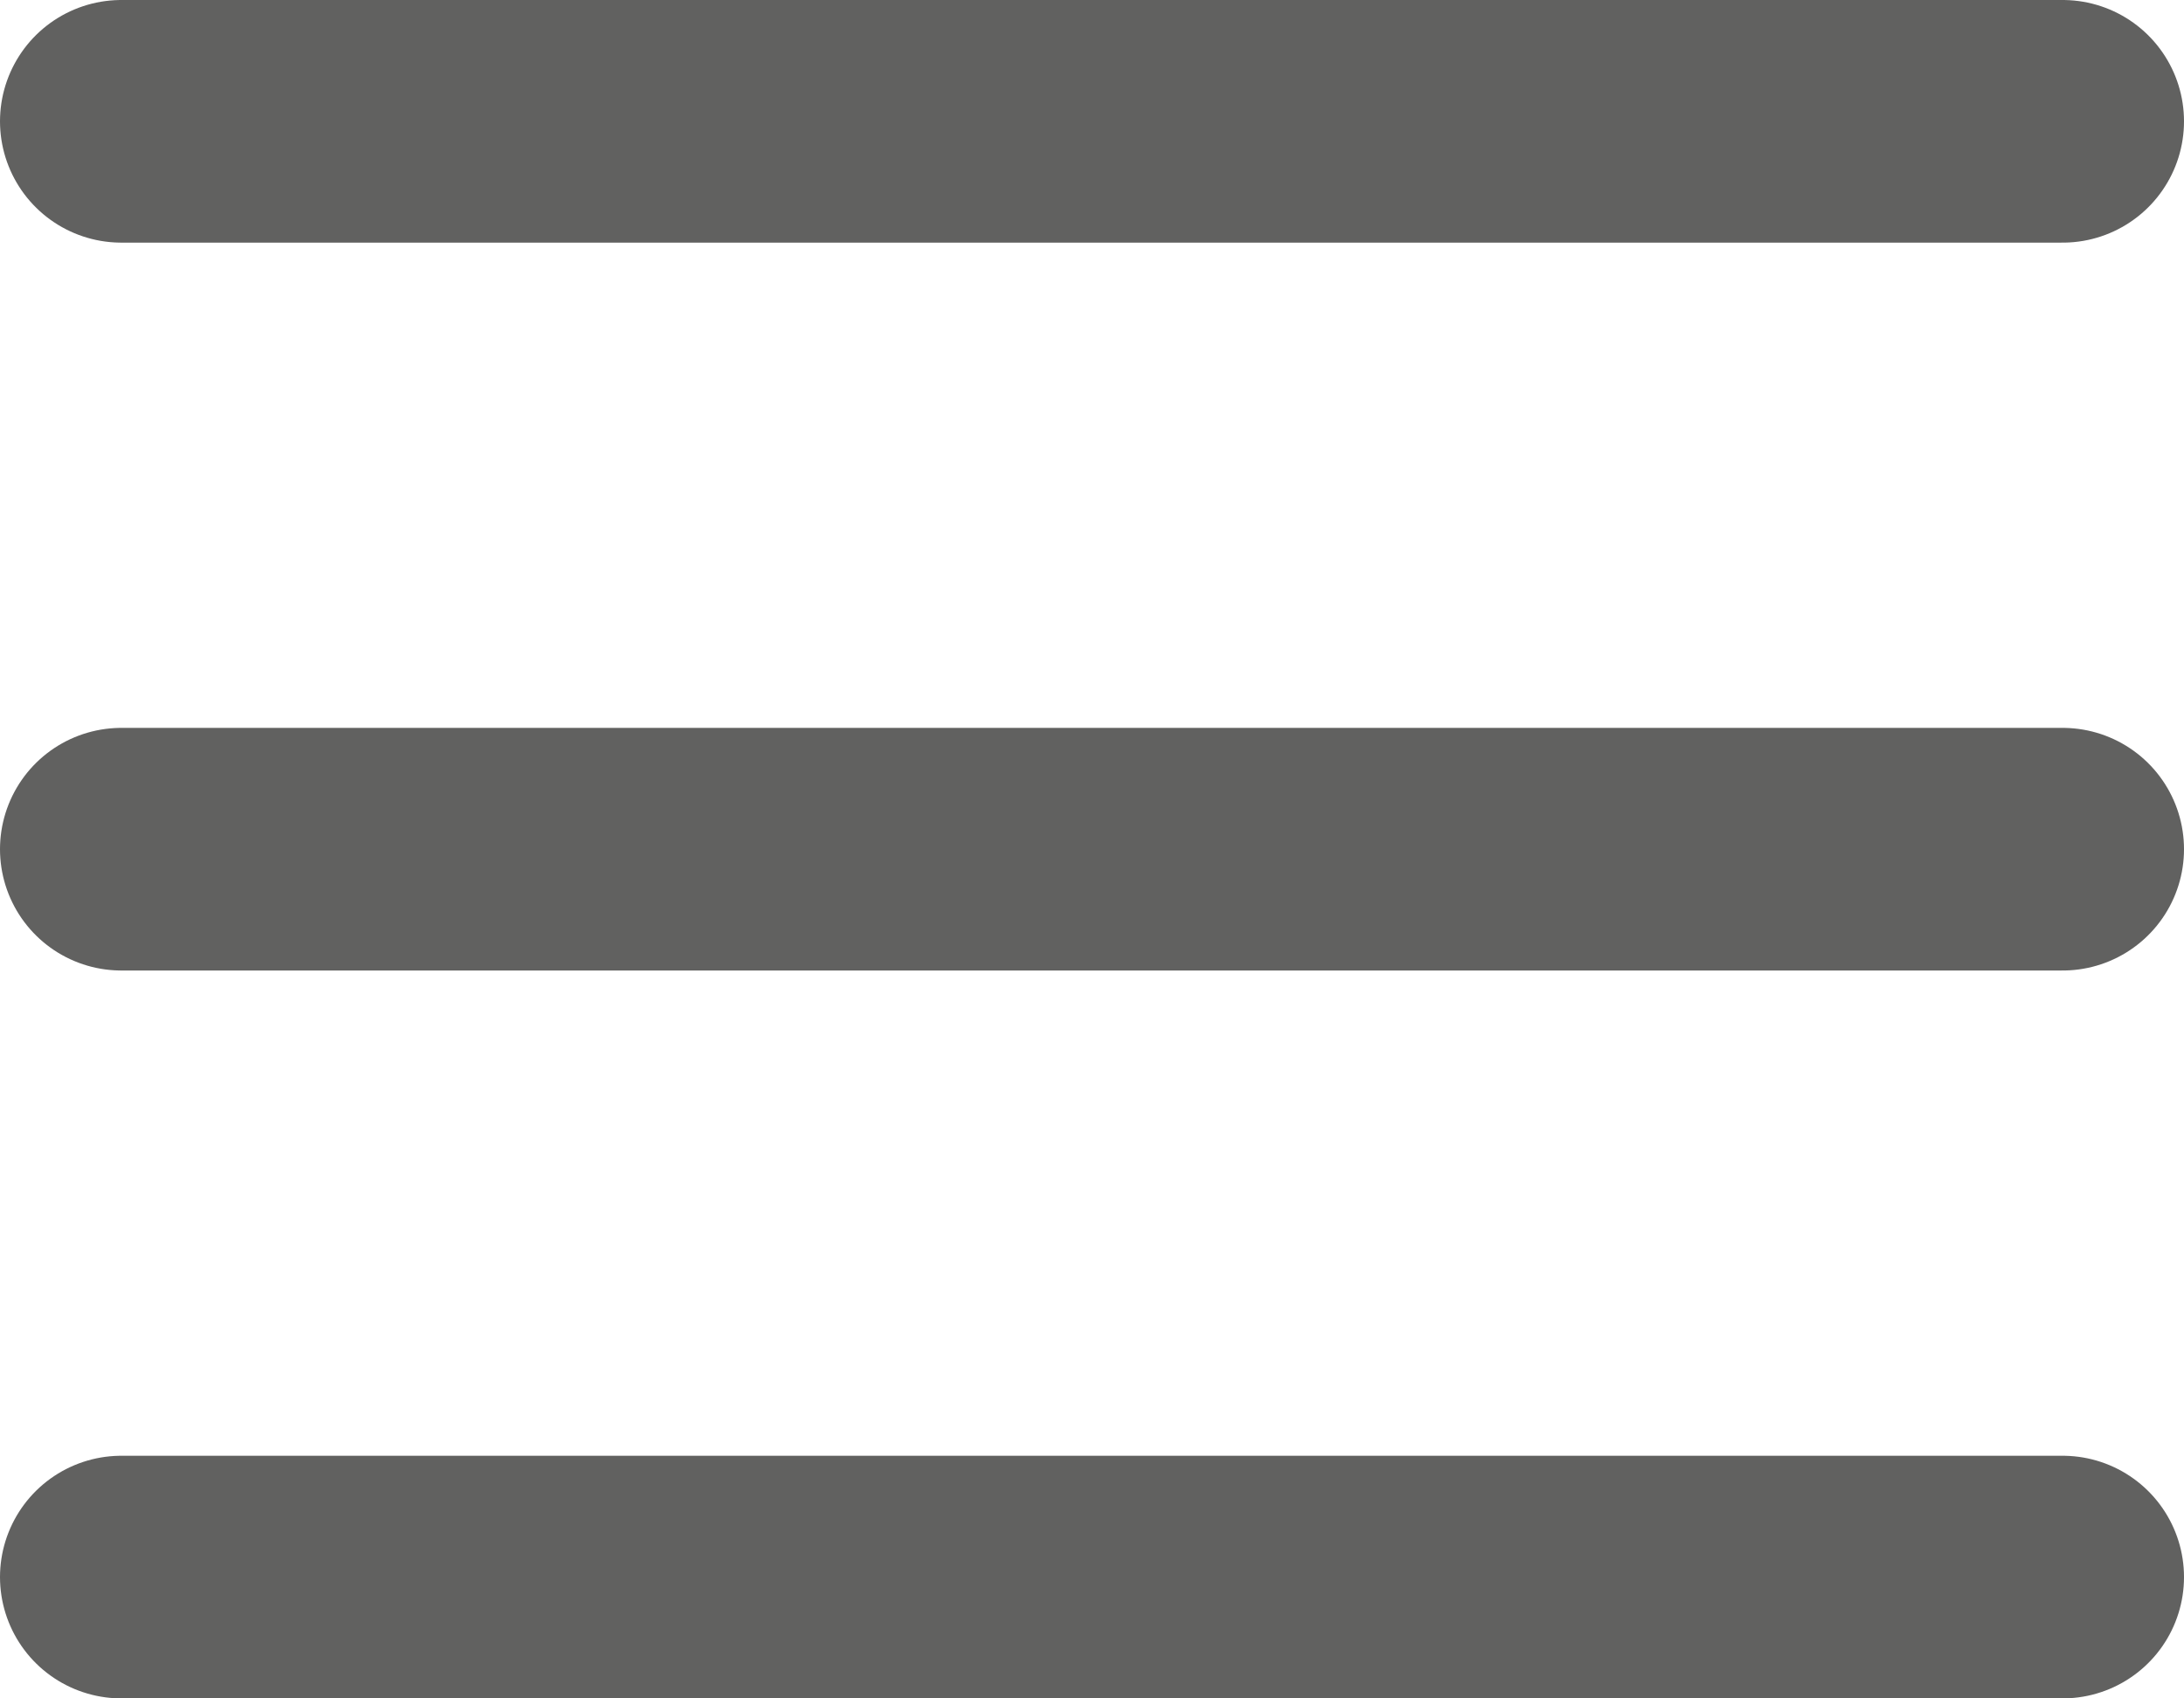 <?xml version="1.0" encoding="UTF-8"?> <svg xmlns="http://www.w3.org/2000/svg" width="36" height="28" viewBox="0 0 36 28" fill="none"> <path d="M2 2H34" stroke="#616160" stroke-width="4" stroke-linecap="round" stroke-linejoin="round"></path> <path d="M2 14H34" stroke="#616160" stroke-width="4" stroke-linecap="round" stroke-linejoin="round"></path> <path d="M2 26H34" stroke="#616160" stroke-width="4" stroke-linecap="round" stroke-linejoin="round"></path> </svg> 